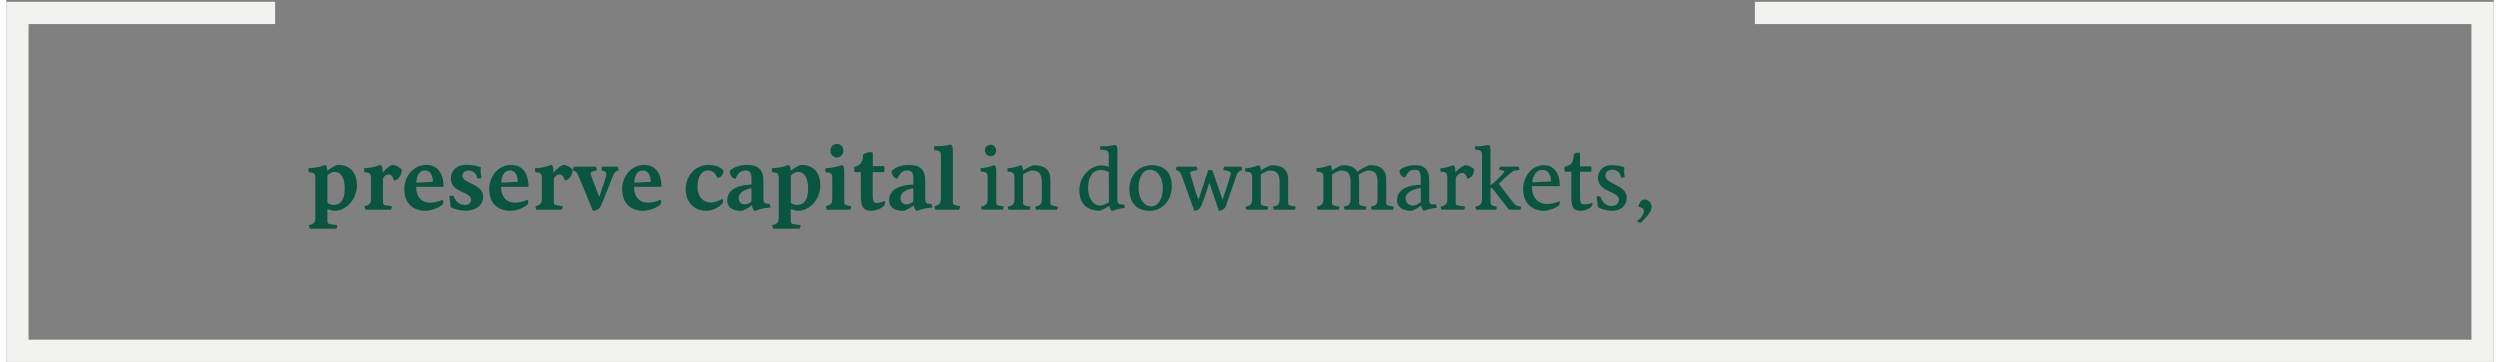 <?xml version="1.0" encoding="utf-8"?>
<!-- Generator: Adobe Illustrator 24.2.1, SVG Export Plug-In . SVG Version: 6.00 Build 0)  -->
<svg version="1.1" id="Layer_1" xmlns="http://www.w3.org/2000/svg" xmlns:xlink="http://www.w3.org/1999/xlink" x="0px" y="0px" width="670px" height="97px"
	 viewBox="0 0 670 97.49" style="enable-background:new 0 0 670 97.49;" xml:space="preserve">
<rect x="0" y="0" width="670" height="97.49" fill="#808080" stroke="none"/>
<style type="text/css">
	.st0{fill:#F2F2F1;}
	.st1{fill:#095540;}
</style>
<g>
	<g>
		<polygon class="st0" points="670,97.49 0,97.49 0,0.49 72.41,0.49 72.41,6.49 6,6.49 6,91.49 664,91.49 664,6.49 471,6.49 
			471,0.49 670,0.49 		"/>
	</g>
</g>
<g>
	<g>
		<path class="st1" d="M81.53,60.64c0.65-0.12,1.06-0.36,1.34-0.65c0.26-0.26,0.38-0.6,0.38-1.39V47.87c0-1.18-0.53-1.46-1.7-1.46
			c0,0-0.17-0.26-0.17-0.72c0-0.12,0-0.24,0.02-0.36c1.82-0.07,3.29-0.46,4.51-0.91c0.36,0.31,0.53,0.7,0.55,1.54
			c0.79-0.55,2.02-1.3,2.42-1.44c0.17-0.05,0.41-0.1,0.55-0.1c3.58,0,5.02,2.62,5.02,5.45c0,4.1-3.19,6.91-5.9,6.91
			c-0.84,0-1.49-0.24-2.06-0.53v3.14c0,0.48,0.05,0.72,0.31,0.86c0.29,0.14,1.51,0.29,2.33,0.38c0,0.58-0.24,0.96-0.24,0.96h-7.1
			C81.79,61.6,81.53,61.22,81.53,60.64z M86.5,47.2v7.42c0.46,0.34,1.08,0.58,1.68,0.58c1.94,0,2.98-1.46,2.98-4.39
			c0-3.05-1.1-4.51-2.74-4.51C87.74,46.29,87.05,46.77,86.5,47.2z"/>
		<path class="st1" d="M96.53,55.53c0.65-0.12,1.06-0.38,1.34-0.65c0.24-0.24,0.36-0.6,0.36-1.39v-5.59c0-1.2-0.48-1.49-1.7-1.49
			c0,0-0.17-0.24-0.17-0.72c0-0.12,0-0.22,0.02-0.36c1.56-0.07,3.02-0.38,4.42-0.94c0.58,0.43,0.55,1.13,0.55,2.11
			c0.7-0.74,2.04-2.09,2.74-2.09c0.7,0,1.87,0.58,2.45,1.32c-0.02,1.46-1.03,2.86-2.11,2.86c-0.29-1.06-0.77-1.61-1.44-1.61
			c-0.58,0-1.25,0.43-1.54,1.13v6.17c0,0.53,0.05,0.79,0.38,0.91c0.36,0.14,1.2,0.19,2.02,0.34c0,0.6-0.26,0.96-0.26,0.96h-6.82
			C96.77,56.49,96.53,56.1,96.53,55.53z"/>
		<path class="st1" d="M110.4,50.32c0.02,2.95,1.66,4.27,3.79,4.27c1.1,0,2.3-0.31,3.36-0.79c0.12,0.14,0.17,0.34,0.17,0.55
			c0,0.31-0.07,0.58-0.17,0.7c-0.79,0.77-2.76,1.73-4.75,1.73c-3.1,0-5.59-1.94-5.59-5.78c0-3.53,2.42-6.58,5.93-6.58
			c3.24,0,4.66,2.59,4.66,5.9H110.4z M114.91,48.97c0-1.8-0.77-3.07-2.14-3.07c-1.42,0-2.23,1.32-2.33,3.31
			C111.05,49.19,114.34,49.02,114.91,48.97z"/>
		<path class="st1" d="M119.69,55.81c-0.05-1.2-0.17-1.92-0.36-2.93c0.14-0.1,0.36-0.17,0.67-0.17c0.14,0,0.29,0.02,0.48,0.07
			c0.53,1.58,1.66,2.42,2.93,2.42c1.01,0,1.78-0.43,1.78-1.42c0-2.23-5.45-1.8-5.45-5.71c0-1.9,1.42-3.67,4.22-3.67
			c1.44,0,2.71,0.24,3.86,0.65c-0.1,1.03-0.02,1.78,0.17,2.9c-0.12,0.07-0.31,0.12-0.53,0.12c-0.19,0-0.46-0.05-0.65-0.1
			c-0.14-1.42-1.27-2.04-2.28-2.04c-0.82,0-1.68,0.43-1.68,1.39c0,2.23,5.59,2.06,5.59,5.64c0,2.28-1.9,3.79-4.56,3.79
			C122.38,56.77,120.82,56.37,119.69,55.81z"/>
		<path class="st1" d="M133.27,50.32c0.02,2.95,1.66,4.27,3.79,4.27c1.1,0,2.3-0.31,3.36-0.79c0.12,0.14,0.17,0.34,0.17,0.55
			c0,0.31-0.07,0.58-0.17,0.7c-0.79,0.77-2.76,1.73-4.75,1.73c-3.1,0-5.59-1.94-5.59-5.78c0-3.53,2.42-6.58,5.93-6.58
			c3.24,0,4.66,2.59,4.66,5.9H133.27z M137.78,48.97c0-1.8-0.77-3.07-2.14-3.07c-1.42,0-2.23,1.32-2.33,3.31
			C133.92,49.19,137.21,49.02,137.78,48.97z"/>
		<path class="st1" d="M142.56,55.53c0.65-0.12,1.06-0.38,1.34-0.65c0.24-0.24,0.36-0.6,0.36-1.39v-5.59c0-1.2-0.48-1.49-1.7-1.49
			c0,0-0.17-0.24-0.17-0.72c0-0.12,0-0.22,0.02-0.36c1.56-0.07,3.02-0.38,4.42-0.94c0.58,0.43,0.55,1.13,0.55,2.11
			c0.7-0.74,2.04-2.09,2.74-2.09c0.7,0,1.87,0.58,2.45,1.32c-0.02,1.46-1.03,2.86-2.11,2.86c-0.29-1.06-0.77-1.61-1.44-1.61
			c-0.58,0-1.25,0.43-1.54,1.13v6.17c0,0.53,0.05,0.79,0.38,0.91c0.36,0.14,1.2,0.19,2.02,0.34c0,0.6-0.26,0.96-0.26,0.96h-6.82
			C142.8,56.49,142.56,56.1,142.56,55.53z"/>
		<path class="st1" d="M154.44,48.11c-0.31-0.77-0.5-1.22-0.86-1.68c-0.19-0.26-0.55-0.43-0.91-0.53c-0.05-0.55,0.22-1.01,0.22-1.01
			h5.93c0,0,0.24,0.38,0.24,1.01c-0.91,0.17-1.66,0.36-1.66,0.82c0,0.29,0.12,0.55,0.24,0.89l2.09,5.45c0,0,1.37-4.13,1.61-4.85
			c0.19-0.58,0.29-0.96,0.29-1.39c0-0.48-0.41-0.77-1.32-0.91c-0.02-0.5,0.19-1.01,0.19-1.01h4.18c0,0,0.26,0.36,0.26,1.01
			c-0.58,0.07-0.82,0.34-1.03,0.58c-0.26,0.26-0.48,0.82-0.7,1.39c-0.29,0.79-2.35,6.03-3.12,7.66c-0.41,0.82-1.22,1.22-2.09,1.25
			L154.44,48.11z"/>
		<path class="st1" d="M169.08,50.32c0.02,2.95,1.66,4.27,3.79,4.27c1.1,0,2.3-0.31,3.36-0.79c0.12,0.14,0.17,0.34,0.17,0.55
			c0,0.31-0.07,0.58-0.17,0.7c-0.79,0.77-2.76,1.73-4.75,1.73c-3.1,0-5.59-1.94-5.59-5.78c0-3.53,2.42-6.58,5.93-6.58
			c3.24,0,4.66,2.59,4.66,5.9H169.08z M173.59,48.97c0-1.8-0.77-3.07-2.14-3.07c-1.42,0-2.23,1.32-2.33,3.31
			C169.73,49.19,173.02,49.02,173.59,48.97z"/>
		<path class="st1" d="M189.12,44.41c1.75,0,3.29,0.6,4.08,1.54c-0.07,1.13-0.86,2.02-1.68,1.97c-0.53-1.39-1.34-2.02-2.62-2.02
			c-1.46,0-2.71,1.58-2.71,4.34c0,3.05,1.8,4.3,3.41,4.3c0.98,0,2.04-0.24,3.29-0.98c0.12,0.12,0.17,0.31,0.17,0.55
			c0,0.31-0.07,0.55-0.17,0.7c-0.7,0.79-2.38,1.97-4.25,1.97c-2.9,0-5.64-1.78-5.64-5.93C183,47.51,185.54,44.41,189.12,44.41z"/>
		<path class="st1" d="M200.73,49.72v-0.55c0-2.18,0-3.26-1.61-3.26c-1.3,0-2.09,0.79-2.69,2.23c-0.96,0-1.58-1.2-1.58-2.04
			c1.1-1.2,3-1.68,4.7-1.68c3,0,4.39,1.34,4.39,4.2v4.78c0,1.49,0.43,1.49,1.63,1.51c0.22,0.36,0.26,0.89,0.26,1.01
			c-1.39,0.07-2.52,0.24-4.2,0.91c-0.48-0.34-0.7-0.79-0.77-1.54c-0.62,0.5-1.68,1.08-2.16,1.32c-0.48,0.22-0.67,0.17-0.84,0.17
			c-2.62,0-3.67-1.3-3.67-2.78C194.21,50.68,197.71,49.79,200.73,49.72z M200.73,50.7c-1.51,0.17-3.46,1.03-3.46,2.66
			c0,1.2,0.89,1.68,1.63,1.68c0.62,0,1.27-0.31,1.82-0.72V50.7z"/>
		<path class="st1" d="M206.35,60.64c0.65-0.12,1.06-0.36,1.34-0.65c0.26-0.26,0.38-0.6,0.38-1.39V47.87c0-1.18-0.53-1.46-1.7-1.46
			c0,0-0.17-0.26-0.17-0.72c0-0.12,0-0.24,0.02-0.36c1.82-0.07,3.29-0.46,4.51-0.91c0.36,0.31,0.53,0.7,0.55,1.54
			c0.79-0.55,2.02-1.3,2.42-1.44c0.17-0.05,0.41-0.1,0.55-0.1c3.58,0,5.02,2.62,5.02,5.45c0,4.1-3.19,6.91-5.9,6.91
			c-0.84,0-1.49-0.24-2.06-0.53v3.14c0,0.48,0.05,0.72,0.31,0.86c0.29,0.14,1.51,0.29,2.33,0.38c0,0.58-0.24,0.96-0.24,0.96h-7.1
			C206.61,61.6,206.35,61.22,206.35,60.64z M211.32,47.2v7.42c0.46,0.34,1.08,0.58,1.68,0.58c1.94,0,2.98-1.46,2.98-4.39
			c0-3.05-1.1-4.51-2.74-4.51C212.57,46.29,211.87,46.77,211.32,47.2z"/>
		<path class="st1" d="M221.04,56.49c0,0-0.26-0.34-0.26-0.96c0.62-0.12,1.06-0.38,1.34-0.65c0.24-0.24,0.36-0.6,0.36-1.39v-5.62
			c0-1.2-0.53-1.46-1.7-1.46c0,0-0.17-0.26-0.17-0.74c0-0.1,0-0.19,0.02-0.34c1.7-0.07,3.19-0.41,4.51-0.91
			c0.5,0.38,0.58,0.89,0.58,2.14v7.73c0,0.55,0.07,0.77,0.38,0.91c0.34,0.14,0.77,0.19,1.46,0.34c0,0.62-0.24,0.96-0.24,0.96H221.04
			z M223.73,42.42c-0.98,0-1.75-0.82-1.75-1.85c0-1.01,0.77-1.8,1.75-1.8s1.75,0.79,1.75,1.8
			C225.48,41.61,224.71,42.42,223.73,42.42z"/>
		<path class="st1" d="M230.18,46.36h-1.68c-0.1-0.24-0.24-0.84-0.02-1.44c1.82-0.38,2.28-1.63,2.28-3.24
			c0.82-0.62,1.73-0.82,2.64-0.58v3.65h3.02c0.19,0.58,0.14,1.13,0,1.61h-3.05v5.54c0,1.78,0.05,2.76,1.03,2.76
			c0.62,0,1.44-0.22,2.21-0.53c0.1,0.1,0.12,0.22,0.12,0.36c0,1.54-2.47,2.28-3.79,2.28c-1.85,0-2.76-0.98-2.76-3.74V46.36z"/>
		<path class="st1" d="M244.32,49.72v-0.55c0-2.18,0-3.26-1.61-3.26c-1.3,0-2.09,0.79-2.69,2.23c-0.96,0-1.58-1.2-1.58-2.04
			c1.1-1.2,3-1.68,4.7-1.68c3,0,4.39,1.34,4.39,4.2v4.78c0,1.49,0.43,1.49,1.63,1.51c0.22,0.36,0.26,0.89,0.26,1.01
			c-1.39,0.07-2.52,0.24-4.2,0.91c-0.48-0.34-0.7-0.79-0.77-1.54c-0.62,0.5-1.68,1.08-2.16,1.32c-0.48,0.22-0.67,0.17-0.84,0.17
			c-2.62,0-3.67-1.3-3.67-2.78C237.79,50.68,241.29,49.79,244.32,49.72z M244.32,50.7c-1.51,0.17-3.46,1.03-3.46,2.66
			c0,1.2,0.89,1.68,1.63,1.68c0.62,0,1.27-0.31,1.82-0.72V50.7z"/>
		<path class="st1" d="M250.03,55.53c0.62-0.12,1.08-0.38,1.34-0.65c0.26-0.24,0.36-0.6,0.36-1.39l0.02-11.52
			c0-1.13-0.41-1.49-1.7-1.49c-0.1-0.17-0.17-0.41-0.17-0.74c0-0.12,0-0.22,0.02-0.34c1.82,0,3.22-0.14,4.49-0.48
			c0.46,0.36,0.58,0.72,0.58,1.92v13.44c0,0.58,0.07,0.79,0.41,0.91c0.34,0.14,0.79,0.19,1.51,0.34c0,0.62-0.24,0.96-0.24,0.96
			h-6.36C250.29,56.49,250.03,56.17,250.03,55.53z"/>
	</g>
	<g>
		<path class="st1" d="M262.8,56.49c0,0-0.24-0.29-0.24-0.84c0.67-0.12,1.1-0.38,1.39-0.65c0.26-0.24,0.38-0.62,0.38-1.42v-5.74
			c0-1.42-0.58-1.58-1.75-1.58c0,0-0.14-0.22-0.14-0.65c0-0.1,0-0.17,0.02-0.29c1.54-0.12,2.42-0.41,3.67-0.84
			c0.5,0.38,0.53,0.79,0.53,2.04v7.99c0,0.46,0.05,0.65,0.31,0.74c0.29,0.12,0.67,0.19,1.68,0.38c0,0.55-0.24,0.84-0.24,0.84H262.8z
			 M265.1,42.06c-0.84,0-1.51-0.67-1.51-1.56c0-0.84,0.67-1.51,1.51-1.51c0.86,0,1.51,0.67,1.51,1.51
			C266.62,41.39,265.97,42.06,265.1,42.06z"/>
		<path class="st1" d="M277.42,56.49c0,0-0.24-0.29-0.24-0.84c1.18-0.22,1.75-0.53,1.75-2.06V49c0-2.04-0.74-3.07-2.47-3.07
			c-0.98,0-2.11,0.74-2.59,1.08v7.51c0,0.89,0.31,0.84,1.99,1.13c0,0.55-0.24,0.84-0.24,0.84H270c0,0-0.24-0.29-0.24-0.84
			c1.22-0.22,1.78-0.6,1.78-2.06v-5.74c0-1.46-0.65-1.58-1.75-1.58c0,0-0.14-0.19-0.14-0.62c0-0.1,0-0.22,0.02-0.31
			c1.54-0.12,2.42-0.41,3.67-0.84c0.38,0.31,0.48,0.65,0.5,1.44c1.18-0.79,2.54-1.44,2.95-1.44c2.74,0,4.44,1.08,4.44,3.91v6.12
			c0,0.84,0.14,0.77,2.02,1.13c0,0.55-0.24,0.84-0.24,0.84H277.42z"/>
		<path class="st1" d="M299.28,53.73c0,1.32,0.53,1.37,1.78,1.37c0,0,0.24,0.36,0.24,0.91c-1.42,0.14-2.18,0.36-3.48,0.84
			c-0.41-0.31-0.6-0.7-0.67-1.44c-1.08,0.72-2.21,1.37-2.95,1.37c-3.07-0.22-5.16-1.78-5.16-5.57c0-3.67,2.74-6.12,5.04-6.58
			c0.26-0.05,0.5-0.07,0.74-0.07c0.74,0,1.42,0.12,2.14,0.41v-3.05c0-1.25-0.24-1.58-2.21-1.58c0,0-0.14-0.24-0.14-0.65
			c0-0.1,0-0.19,0.02-0.29c1.32,0.07,2.98-0.1,4.15-0.38c0.36,0.29,0.5,0.5,0.5,1.66V53.73z M296.98,46.41
			c-0.65-0.43-1.34-0.62-2.23-0.62c-1.92,0-3.36,1.56-3.36,4.85c0,2.93,1.54,4.73,3.17,4.73c0.7,0,1.66-0.38,2.42-0.89V46.41z"/>
		<path class="st1" d="M308.47,44.49c3.67,0,5.47,2.21,5.47,5.57c0,4.22-2.78,6.72-5.95,6.72c-3.38,0-5.47-1.97-5.47-5.93
			C302.52,47.03,305.28,44.49,308.47,44.49z M311.52,50.61c0-2.26-1.1-4.9-3.5-4.9c-1.8,0-3.05,1.94-3.05,4.9
			c0,2.83,1.49,4.97,3.43,4.97C310.3,55.57,311.52,53.53,311.52,50.61z"/>
		<path class="st1" d="M316.85,48.01c-0.43-1.39-0.79-1.97-1.8-2.21c0-0.53,0.24-0.91,0.24-0.91h5.3c0,0,0.24,0.41,0.24,0.91
			c-0.91,0.17-1.97,0.34-2.04,0.77c0.07-0.41,1.68,6.22,2.38,7.15l2.57-7.9h1.1l2.78,7.95c0,0,2.23-6.53,2.23-7.15
			c0-0.46-1.03-0.65-2.04-0.82c0-0.53,0.24-0.91,0.24-0.91h4.61c0,0,0.24,0.38,0.24,0.91c-0.7,0.14-1.22,0.55-1.54,1.42
			c-0.41,1.1-2.66,7.85-2.86,8.3c-0.29,0.7-1.01,1.25-1.87,1.25c-0.86-2.52-1.73-5.02-2.57-7.54c-0.55,1.73-1.49,4.42-2.02,5.79
			c-0.6,1.58-1.49,1.75-2.04,1.75L316.85,48.01z"/>
		<path class="st1" d="M341.47,56.49c0,0-0.24-0.29-0.24-0.84c1.18-0.22,1.75-0.53,1.75-2.06V49c0-2.04-0.74-3.07-2.47-3.07
			c-0.98,0-2.11,0.74-2.59,1.08v7.51c0,0.89,0.31,0.84,1.99,1.13c0,0.55-0.24,0.84-0.24,0.84h-5.62c0,0-0.24-0.29-0.24-0.84
			c1.22-0.22,1.78-0.6,1.78-2.06v-5.74c0-1.46-0.65-1.58-1.75-1.58c0,0-0.14-0.19-0.14-0.62c0-0.1,0-0.22,0.02-0.31
			c1.54-0.12,2.42-0.41,3.67-0.84c0.38,0.31,0.48,0.65,0.5,1.44c1.18-0.79,2.54-1.44,2.95-1.44c2.74,0,4.44,1.08,4.44,3.91v6.12
			c0,0.84,0.14,0.77,2.02,1.13c0,0.55-0.24,0.84-0.24,0.84H341.47z"/>
		<path class="st1" d="M360.55,56.49c0,0-0.24-0.29-0.24-0.84c1.18-0.22,1.78-0.55,1.78-2.06V49c0-2.04-0.67-3.07-2.4-3.07
			c-0.94,0-2.11,0.74-2.59,1.08v7.51c0,0.89,0.31,0.84,1.99,1.13c0,0.55-0.24,0.84-0.24,0.84h-5.62c0,0-0.24-0.29-0.24-0.84
			c1.22-0.22,1.78-0.6,1.78-2.06v-5.74c0-1.46-0.62-1.58-1.75-1.58c0,0-0.14-0.24-0.14-0.65c0-0.1,0-0.19,0.02-0.29
			c1.54-0.12,2.42-0.41,3.67-0.84c0.38,0.29,0.48,0.6,0.5,1.44c1.1-0.77,2.57-1.44,2.95-1.44c1.78,0,3.19,0.48,3.89,1.78
			c1.1-0.89,2.95-1.78,3.41-1.78c2.74,0,4.37,1.08,4.37,3.91v6.12c0,0.82,0.05,0.77,2.02,1.13c0,0.55-0.24,0.84-0.24,0.84h-5.62
			c0,0-0.24-0.29-0.24-0.84c1.15-0.22,1.75-0.53,1.75-2.06V49c0-2.04-0.65-3.07-2.4-3.07c-0.96,0-2.11,0.74-2.71,1.18
			c0.1,0.38,0.14,0.82,0.14,1.3v6.12c0,0.86,0.19,0.79,1.99,1.13c0,0.55-0.24,0.84-0.24,0.84H360.55z"/>
		<path class="st1" d="M381,49.77v-0.6c0-2.33-0.02-3.46-1.54-3.46c-1.44,0-2.04,0.79-2.69,2.09c-1.01,0-1.51-1.13-1.51-1.85
			c0.82-1.01,2.71-1.46,4.18-1.46c2.64,0,3.84,1.27,3.84,4.13v5.09c0,1.54,0.67,1.34,1.78,1.34c0.22,0.31,0.24,0.91,0.24,0.91
			c-1.08,0.12-2.06,0.29-3.48,0.84c-0.46-0.36-0.62-0.82-0.67-1.49c-0.67,0.58-1.87,1.22-2.33,1.39c-0.22,0.1-0.55,0.07-0.62,0.07
			c-2.4,0-3.6-1.27-3.6-2.81C374.59,50.68,378.12,49.84,381,49.77z M381,50.65c-1.66,0.14-4.1,1.03-4.1,2.81
			c0,1.34,1.18,1.92,1.97,1.92c0.77,0,1.51-0.48,2.14-0.96V50.65z"/>
		<path class="st1" d="M386.38,55.65c0.67-0.12,1.1-0.38,1.39-0.65c0.26-0.24,0.38-0.6,0.38-1.39v-5.76c0-1.39-0.5-1.58-1.75-1.58
			c0,0-0.14-0.19-0.14-0.62c0-0.1,0-0.17,0.02-0.31c1.22-0.12,1.99-0.29,3.5-0.84c0.58,0.38,0.53,1.18,0.53,1.87
			c0.74-0.7,1.99-1.87,2.74-1.87c0.55,0,1.8,0.46,2.33,1.15c-0.05,1.37-0.84,2.42-1.87,2.42c-0.26-1.06-0.79-1.49-1.37-1.49
			c-0.65,0-1.42,0.55-1.73,1.39v6.55c0,0.46,0.05,0.65,0.31,0.74c0.34,0.12,1.06,0.17,2.18,0.38c0,0.55-0.24,0.84-0.24,0.84h-6.05
			C386.62,56.49,386.38,56.2,386.38,55.65z"/>
		<path class="st1" d="M395.71,55.65c1.22-0.22,1.78-0.6,1.78-2.06V41.92c0-1.22-0.31-1.58-1.75-1.58
			c-0.02-0.05-0.14-0.26-0.14-0.65c0-0.1,0-0.19,0.02-0.29c1.18,0.07,2.5-0.12,3.65-0.38c0.5,0.41,0.5,0.65,0.5,2.64v8.18h0.05
			c0.31,0,3.7-3.19,3.7-3.67c0-0.19-0.26-0.24-1.39-0.43c0,0-0.02-0.46,0.24-0.84h4.97c0.26,0.36,0.24,0.84,0.24,0.84
			c-0.72,0.12-1.27,0.17-1.54,0.29c-0.89,0.41-3.77,3.22-4.03,3.46c0.98,1.34,2.88,3.82,3.98,5.18c0.6,0.79,1.42,0.89,2.02,0.98
			c0,0.48-0.17,0.72-0.24,0.84h-3c0,0-4.08-5.26-4.39-5.64c-0.14-0.17-0.36-0.24-0.6-0.22v3.89c0,0.98,1.1,0.98,1.73,1.13
			c0,0.55-0.22,0.84-0.22,0.84h-5.33C395.95,56.49,395.71,56.2,395.71,55.65z"/>
		<path class="st1" d="M410.93,50.13c0,3.26,1.78,4.82,4.13,4.82c1.03,0,2.16-0.26,3.26-0.77c0.1,0.1,0.12,0.24,0.12,0.41
			c0,0.26-0.07,0.53-0.17,0.65c-0.38,0.46-2.47,1.54-4.08,1.54c-3.05,0-5.62-1.94-5.62-5.78c0-3.38,2.26-6.5,5.52-6.5
			c3.07,0,4.37,2.54,4.37,5.64H410.93z M416.06,48.88c0.02-2.04-0.91-3.12-2.35-3.12c-1.46,0-2.5,1.32-2.69,3.34
			C411.09,49.09,416.06,48.88,416.06,48.88z"/>
		<path class="st1" d="M421.56,46.26h-1.73c0,0-0.29-0.74-0.02-1.37c1.94-0.36,2.35-1.46,2.35-3.17c0.22-0.43,0.91-0.79,1.73-0.5
			v3.58h2.98c0.17,0.5,0.14,0.96,0,1.46h-2.98V52c0,1.97,0,3.05,0.98,3.05c0.65,0,1.46-0.12,2.3-0.38c0.07,0.1,0.1,0.19,0.1,0.31
			c0,0.98-1.9,1.8-3.24,1.8c-1.92,0-2.47-0.94-2.47-3.67V46.26z"/>
		<path class="st1" d="M428.64,55.74c0-0.98-0.1-1.66-0.29-2.76c0.1-0.07,0.26-0.12,0.46-0.12c0.19,0,0.36,0.02,0.6,0.1
			c0.48,1.58,1.58,2.52,2.86,2.52c1.22,0,2.11-0.53,2.11-1.68c0-2.38-5.66-1.9-5.66-5.95c0-1.32,0.96-3.36,3.72-3.36
			c1.32,0,2.5,0.22,3.41,0.6c-0.12,0.89-0.07,1.66,0.07,2.62c-0.12,0.07-0.26,0.1-0.43,0.1c-0.22,0-0.48-0.02-0.62-0.07
			c-0.07-1.34-1.22-2.04-2.3-2.04c-0.96,0-1.85,0.55-1.85,1.61c0,2.38,5.76,2.42,5.76,5.95c0,2.06-1.56,3.53-3.94,3.53
			C430.82,56.77,429.45,56.22,428.64,55.74z"/>
		<path class="st1" d="M439.17,59.58c0.82-0.48,1.92-1.66,1.92-2.76c0-0.77-0.79-0.98-1.49-1.18c0.24-1.1,0.84-1.9,1.68-1.9
			c0.98,0,1.9,0.89,1.9,1.92c0,1.58-1.87,3.26-2.98,4.39L439.17,59.58z"/>
	</g>
</g>
</svg>
